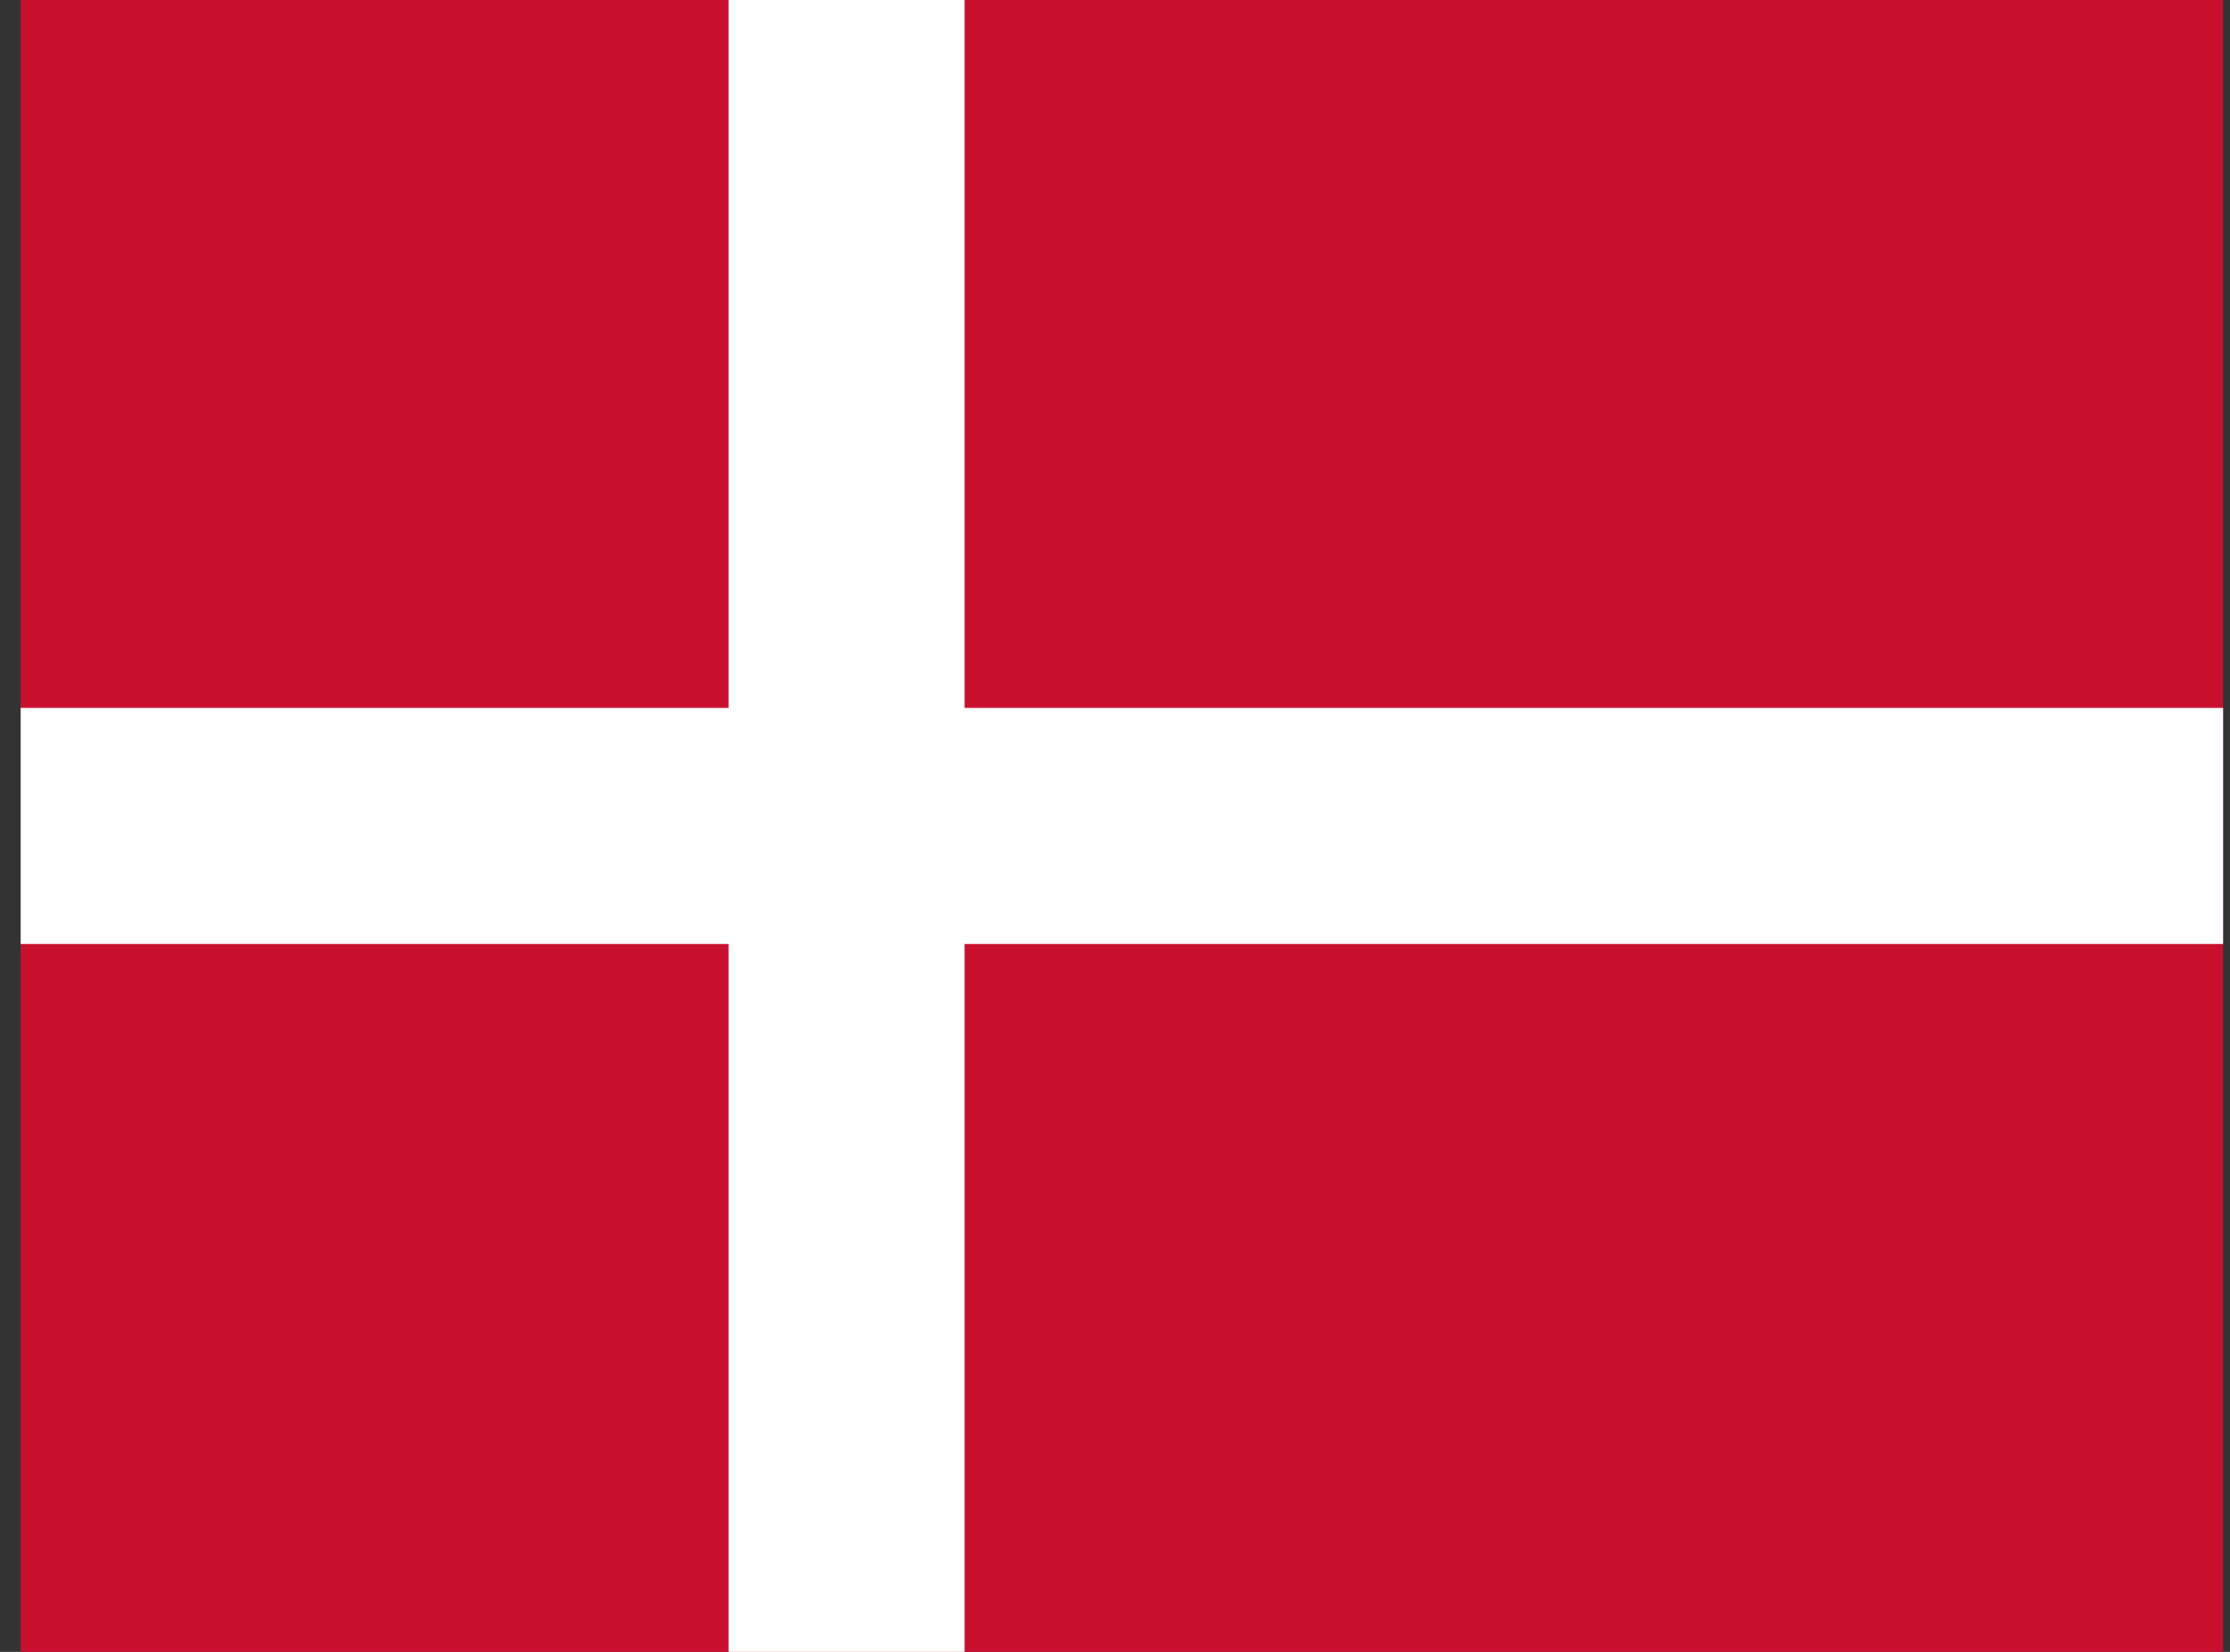 <?xml version="1.0" encoding="UTF-8"?>
<svg xmlns="http://www.w3.org/2000/svg" width="54" height="40" viewBox="0 0 54 40" fill="none">
  <rect x="0" y="0" width="54" height="40" fill="#333333" stroke="none"/>
  <g clip-path="url(#clip0_4867_6195)">
    <path d="M0.5 0H53.842V40H0.5V0Z" fill="#C8102E"></path>
    <path d="M17.642 0H23.358V40H17.642V0Z" fill="white"></path>
    <path d="M0.5 17.142H53.842V22.858H0.5V17.142Z" fill="white"></path>
  </g>
  <defs>
    <clipPath id="clip0_4867_6195">
      <rect width="53.333" height="40" fill="white" transform="translate(0.5)"></rect>
    </clipPath>
  </defs>
</svg>
